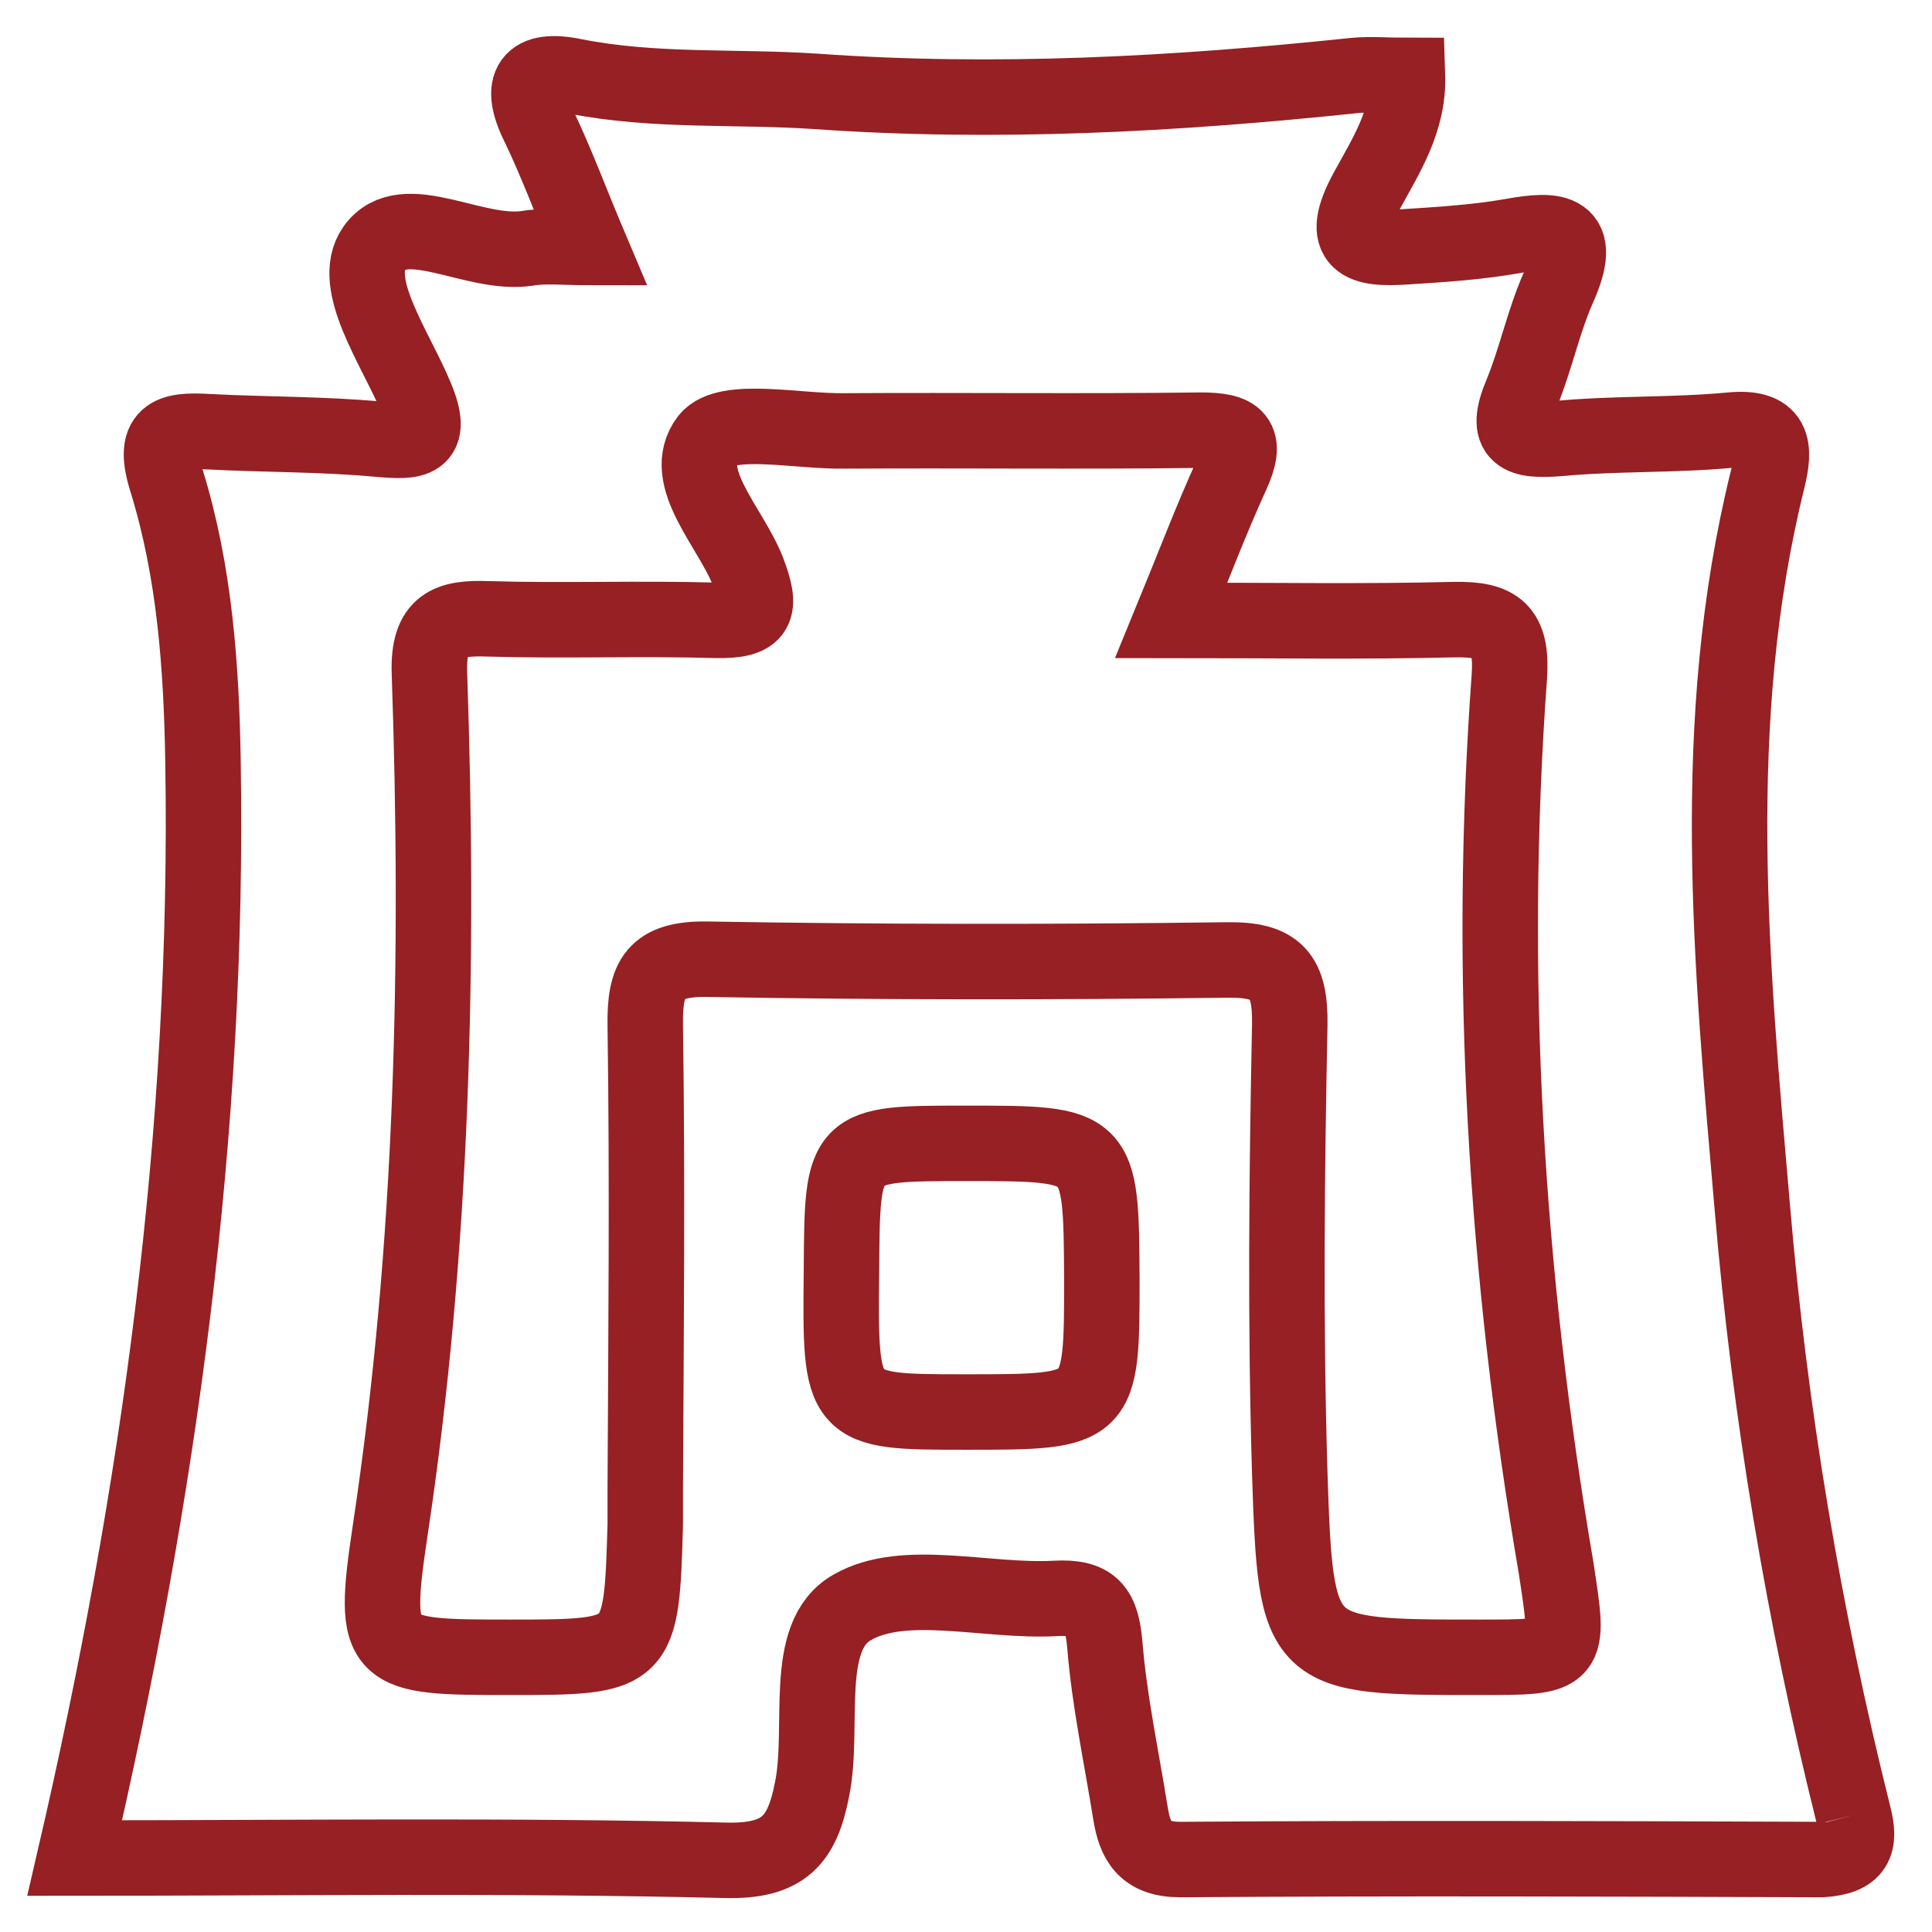 <?xml version="1.0" encoding="utf-8"?>
<!-- Svg Vector Icons : http://www.onlinewebfonts.com/icon -->
<!DOCTYPE svg PUBLIC "-//W3C//DTD SVG 1.1//EN" "http://www.w3.org/Graphics/SVG/1.1/DTD/svg11.dtd">
<svg version="1.1" xmlns="http://www.w3.org/2000/svg" xmlns:xlink="http://www.w3.org/1999/xlink" x="0px" y="0px" viewBox="0 0 256 256" enable-background="new 0 0 256 256" xml:space="preserve">
<g> <path stroke-width="10" fill-opacity="0" stroke="#962023"  d="M196,219.6c-24,0-24.3,0-25.1-24.4c-0.6-19.8-0.4-39.6,0-59.4c0.1-6.5-1.7-8.7-8.3-8.6 c-23,0.3-45.9,0.3-68.9-0.1c-6.9-0.1-8.3,2.5-8.2,8.8c0.3,20.5,0.1,40.9,0,61.4c0,1.6,0,3.1,0,4.7c-0.5,17.5-0.6,17.6-17.9,17.6 c-17.4,0-18.4-0.1-15.9-16.8c5.7-37.8,6.5-75.7,5.2-113.7c-0.2-6.4,2.6-7.3,7.8-7.1c10.1,0.3,20.1-0.1,30.2,0.2 c5.6,0.1,6.1-1.5,4.2-6.5c-2.3-5.9-9.1-12.5-5.3-17.5c2.5-3.1,11.8-1,18.1-1.1c15.7-0.1,31.5,0.1,47.2-0.1c4.8,0,6.3,1.1,4.1,5.9 c-2.7,5.9-5,12-8,19.3c13.6,0,25.6,0.2,37.5-0.1c5.7-0.1,7.7,1.4,7.3,7.5c-2.9,39.6-0.5,79.1,6.2,118.2 C208,219.7,208.2,219.6,196,219.6 M128,187.1c-16.7,0-16.7,0-16.5-18.8c0.1-16.8,0.1-16.8,16.5-16.8c17.9,0,17.9,0,18,17.9 C146,187.1,146,187.1,128,187.1 M245.6,240.5c-6.6-26.4-11.1-53.3-13.4-80.4c-2.8-32.2-5.9-64.5,2-96.5c1.1-4.4,0.9-7.2-5-6.6 c-7.5,0.7-15.1,0.4-22.6,1.1c-5.1,0.4-7.4-0.2-5-5.9c1.9-4.6,2.9-9.6,4.9-14.1c3.4-7.6-0.2-7.9-6.2-6.8c-4.6,0.8-9.3,1.1-14,1.4 c-5.8,0.4-9-0.4-5.2-7.4c2.5-4.6,5.6-9.3,5.4-15.3c-2.7,0-4.9-0.2-7,0c-23.8,2.5-47.6,3.8-71.5,2.1c-10.6-0.7-21.3,0.1-31.9-2 c-5.8-1.2-7.5,1-4.7,6.6c2.4,5,4.3,10.2,6.8,16.1c-3.4,0-5.9-0.3-8.3,0.1c-7.1,1.1-16.4-5.5-20.3,0c-3.3,4.7,2.8,13.2,5.5,19.7 c2.5,6-0.2,6-4.9,5.6c-7.5-0.7-15.1-0.6-22.6-1c-5.1-0.3-7.5,0.3-5.5,6.6c3.7,12,4.6,24.6,4.8,37.2c0.8,48.9-5.8,96.9-17,145.2 c29,0,57.6-0.4,86.2,0.3c7.8,0.2,10.2-2.7,11.5-9.4c1.7-8.3-1.4-20.3,5.3-24.1c6.9-4,17.8-0.7,26.9-1.2c5.1-0.3,6.2,1.6,6.6,6.2 c0.6,7.4,2.2,14.8,3.4,22.3c0.6,3.7,1.9,6.1,6.6,6.1c28.3-0.2,56.6-0.1,85,0C245.9,246.1,246.6,244.3,245.6,240.5"/></g>
</svg>